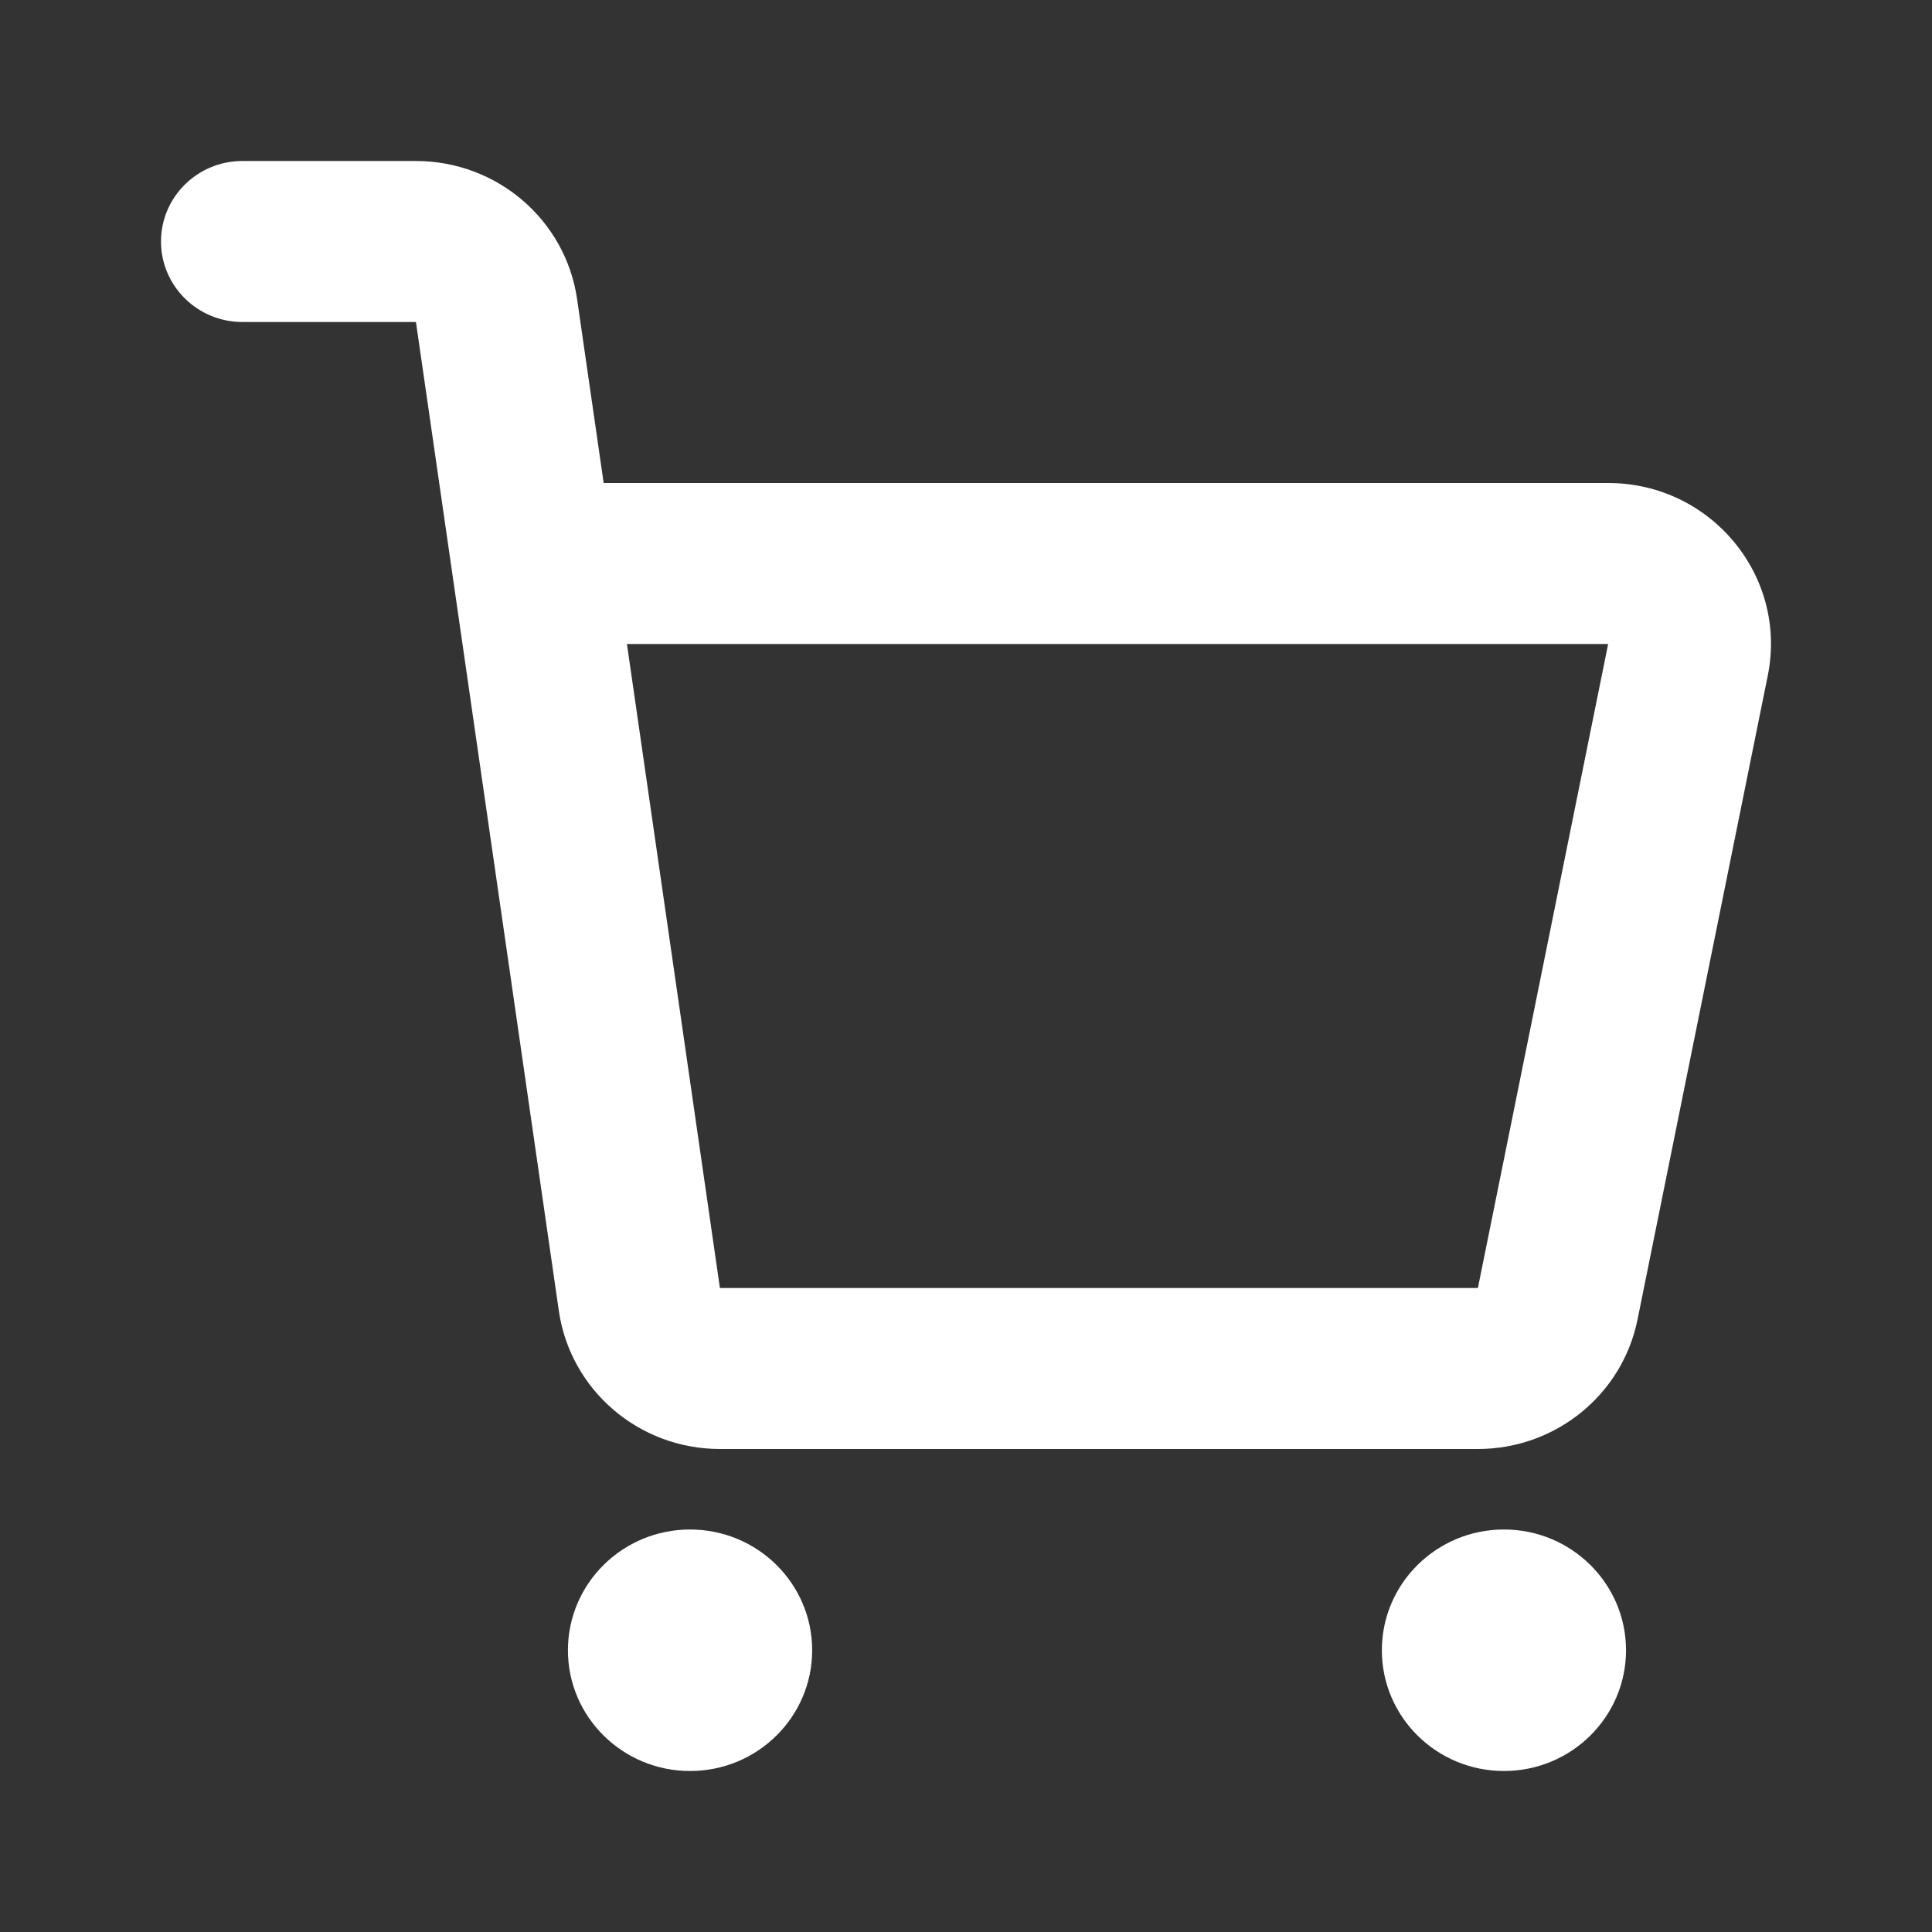 <svg width="24" height="24" viewBox="0 0 24 24" fill="none" xmlns="http://www.w3.org/2000/svg">
<rect x="0" y="0" width="24" height="24" fill="#333333" stroke="none"/>
<path fill-rule="evenodd" clip-rule="evenodd" d="M2 3C2 2.448 2.453 2 3.011 2H5.167C6.174 2 7.027 2.732 7.169 3.717L7.499 6H19.977C21.253 6 22.21 7.155 21.96 8.392L20.342 16.392C20.153 17.327 19.323 18 18.359 18H8.943C7.937 18 7.084 17.268 6.942 16.283L5.621 7.141L5.167 4H3.011C2.453 4 2 3.552 2 3ZM7.788 8L8.943 16L18.359 16L19.977 8H7.788ZM10.089 20.5C10.089 21.328 9.41 22 8.572 22C7.734 22 7.055 21.328 7.055 20.5C7.055 19.672 7.734 19 8.572 19C9.41 19 10.089 19.672 10.089 20.5ZM18.683 22C19.52 22 20.199 21.328 20.199 20.5C20.199 19.672 19.52 19 18.683 19C17.845 19 17.166 19.672 17.166 20.5C17.166 21.328 17.845 22 18.683 22Z" fill="white"/>
</svg>
